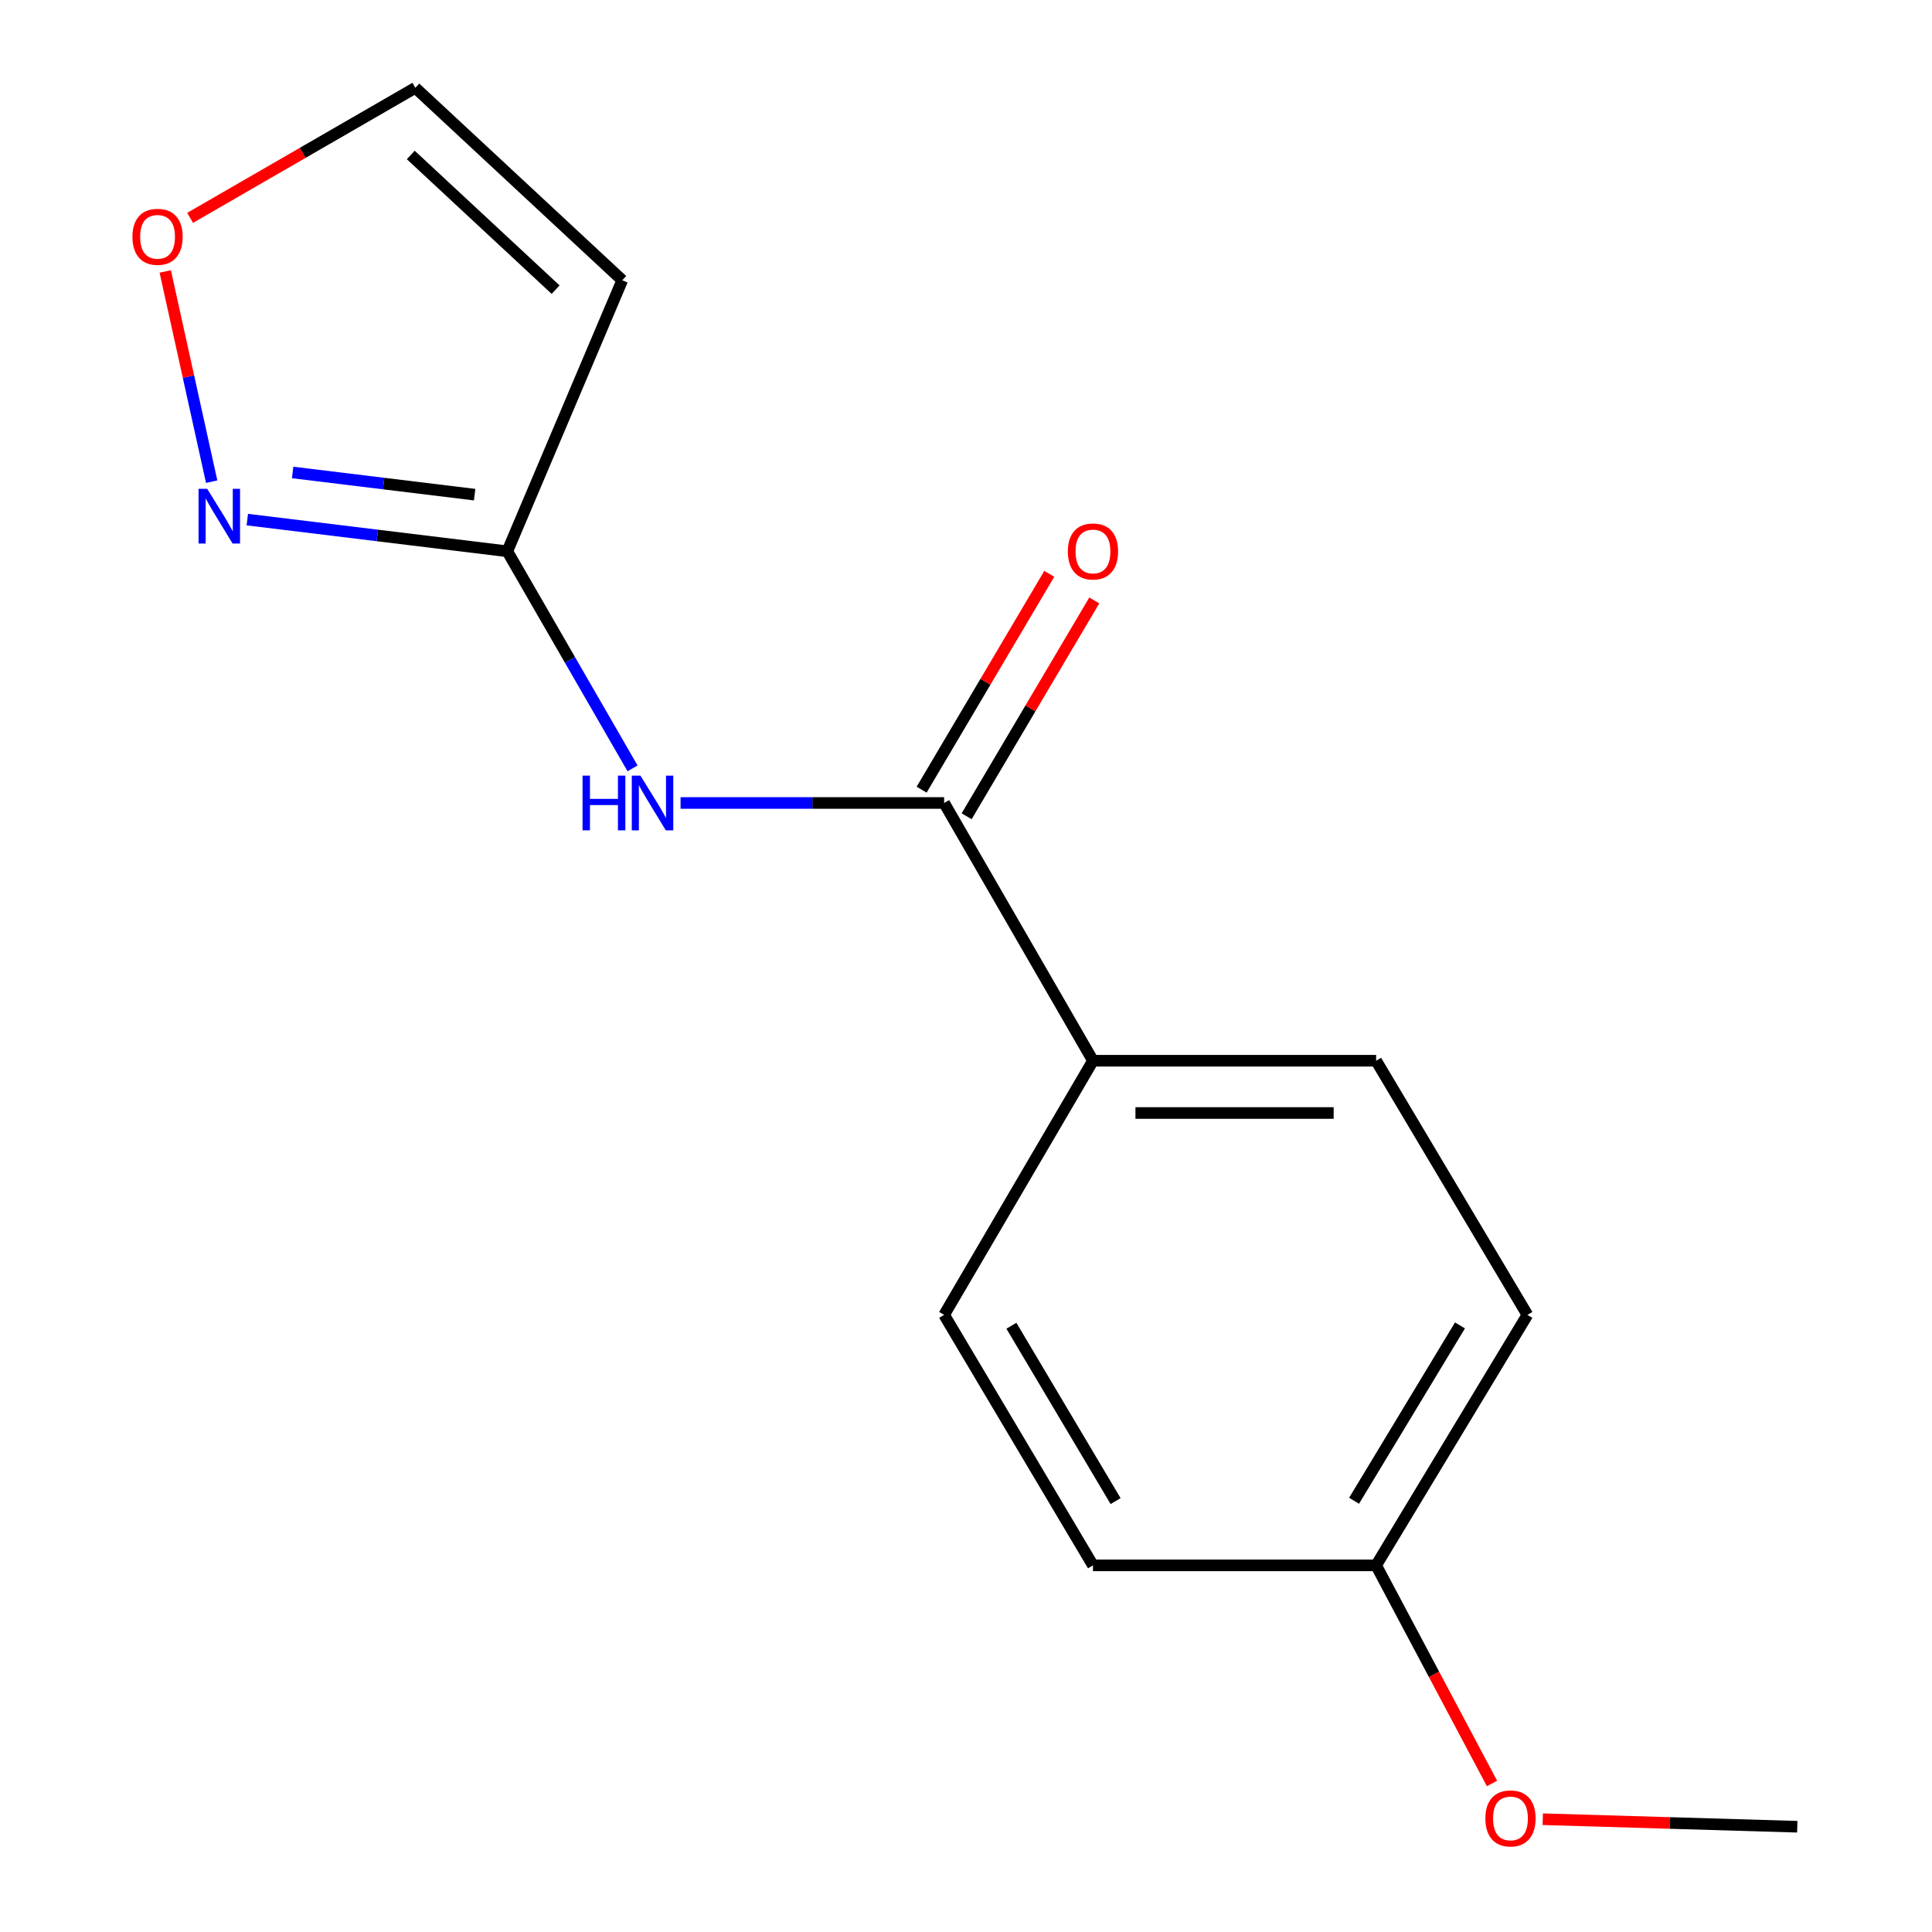 <?xml version='1.0' encoding='iso-8859-1'?>
<svg version='1.1' baseProfile='full'
              xmlns='http://www.w3.org/2000/svg'
                      xmlns:rdkit='http://www.rdkit.org/xml'
                      xmlns:xlink='http://www.w3.org/1999/xlink'
                  xml:space='preserve'
width='1000px' height='1000px' viewBox='0 0 1000 1000'>
<!-- END OF HEADER -->
<rect style='opacity:1.0;fill:#FFFFFF;stroke:none' width='1000' height='1000' x='0' y='0'> </rect>
<path class='bond-0' d='M 488.681,415.621 L 420.469,415.621' style='fill:none;fill-rule:evenodd;stroke:#000000;stroke-width:6px;stroke-linecap:butt;stroke-linejoin:miter;stroke-opacity:1' />
<path class='bond-0' d='M 420.469,415.621 L 352.257,415.621' style='fill:none;fill-rule:evenodd;stroke:#0000FF;stroke-width:6px;stroke-linecap:butt;stroke-linejoin:miter;stroke-opacity:1' />
<path class='bond-5' d='M 488.681,415.621 L 565.721,549.031' style='fill:none;fill-rule:evenodd;stroke:#000000;stroke-width:6px;stroke-linecap:butt;stroke-linejoin:miter;stroke-opacity:1' />
<path class='bond-7' d='M 500.326,422.508 L 533.363,366.645' style='fill:none;fill-rule:evenodd;stroke:#000000;stroke-width:6px;stroke-linecap:butt;stroke-linejoin:miter;stroke-opacity:1' />
<path class='bond-7' d='M 533.363,366.645 L 566.4,310.783' style='fill:none;fill-rule:evenodd;stroke:#FF0000;stroke-width:6px;stroke-linecap:butt;stroke-linejoin:miter;stroke-opacity:1' />
<path class='bond-7' d='M 477.036,408.734 L 510.073,352.872' style='fill:none;fill-rule:evenodd;stroke:#000000;stroke-width:6px;stroke-linecap:butt;stroke-linejoin:miter;stroke-opacity:1' />
<path class='bond-7' d='M 510.073,352.872 L 543.11,297.009' style='fill:none;fill-rule:evenodd;stroke:#FF0000;stroke-width:6px;stroke-linecap:butt;stroke-linejoin:miter;stroke-opacity:1' />
<path class='bond-1' d='M 327.405,397.701 L 294.994,341.527' style='fill:none;fill-rule:evenodd;stroke:#0000FF;stroke-width:6px;stroke-linecap:butt;stroke-linejoin:miter;stroke-opacity:1' />
<path class='bond-1' d='M 294.994,341.527 L 262.583,285.352' style='fill:none;fill-rule:evenodd;stroke:#000000;stroke-width:6px;stroke-linecap:butt;stroke-linejoin:miter;stroke-opacity:1' />
<path class='bond-2' d='M 262.583,285.352 L 195.293,277.149' style='fill:none;fill-rule:evenodd;stroke:#000000;stroke-width:6px;stroke-linecap:butt;stroke-linejoin:miter;stroke-opacity:1' />
<path class='bond-2' d='M 195.293,277.149 L 128.004,268.946' style='fill:none;fill-rule:evenodd;stroke:#0000FF;stroke-width:6px;stroke-linecap:butt;stroke-linejoin:miter;stroke-opacity:1' />
<path class='bond-2' d='M 245.671,256.032 L 198.568,250.29' style='fill:none;fill-rule:evenodd;stroke:#000000;stroke-width:6px;stroke-linecap:butt;stroke-linejoin:miter;stroke-opacity:1' />
<path class='bond-2' d='M 198.568,250.29 L 151.465,244.548' style='fill:none;fill-rule:evenodd;stroke:#0000FF;stroke-width:6px;stroke-linecap:butt;stroke-linejoin:miter;stroke-opacity:1' />
<path class='bond-3' d='M 262.583,285.352 L 322.08,145.057' style='fill:none;fill-rule:evenodd;stroke:#000000;stroke-width:6px;stroke-linecap:butt;stroke-linejoin:miter;stroke-opacity:1' />
<path class='bond-4' d='M 109.563,249.314 L 97.546,194.908' style='fill:none;fill-rule:evenodd;stroke:#0000FF;stroke-width:6px;stroke-linecap:butt;stroke-linejoin:miter;stroke-opacity:1' />
<path class='bond-4' d='M 97.546,194.908 L 85.528,140.501' style='fill:none;fill-rule:evenodd;stroke:#FF0000;stroke-width:6px;stroke-linecap:butt;stroke-linejoin:miter;stroke-opacity:1' />
<path class='bond-6' d='M 322.08,145.057 L 214.976,45.455' style='fill:none;fill-rule:evenodd;stroke:#000000;stroke-width:6px;stroke-linecap:butt;stroke-linejoin:miter;stroke-opacity:1' />
<path class='bond-6' d='M 287.588,149.931 L 212.616,80.209' style='fill:none;fill-rule:evenodd;stroke:#000000;stroke-width:6px;stroke-linecap:butt;stroke-linejoin:miter;stroke-opacity:1' />
<path class='bond-16' d='M 98.403,112.764 L 156.69,79.109' style='fill:none;fill-rule:evenodd;stroke:#FF0000;stroke-width:6px;stroke-linecap:butt;stroke-linejoin:miter;stroke-opacity:1' />
<path class='bond-16' d='M 156.69,79.109 L 214.976,45.455' style='fill:none;fill-rule:evenodd;stroke:#000000;stroke-width:6px;stroke-linecap:butt;stroke-linejoin:miter;stroke-opacity:1' />
<path class='bond-8' d='M 565.721,549.031 L 712.284,549.031' style='fill:none;fill-rule:evenodd;stroke:#000000;stroke-width:6px;stroke-linecap:butt;stroke-linejoin:miter;stroke-opacity:1' />
<path class='bond-8' d='M 587.706,576.089 L 690.3,576.089' style='fill:none;fill-rule:evenodd;stroke:#000000;stroke-width:6px;stroke-linecap:butt;stroke-linejoin:miter;stroke-opacity:1' />
<path class='bond-9' d='M 565.721,549.031 L 488.681,680.577' style='fill:none;fill-rule:evenodd;stroke:#000000;stroke-width:6px;stroke-linecap:butt;stroke-linejoin:miter;stroke-opacity:1' />
<path class='bond-12' d='M 712.284,549.031 L 790.587,680.577' style='fill:none;fill-rule:evenodd;stroke:#000000;stroke-width:6px;stroke-linecap:butt;stroke-linejoin:miter;stroke-opacity:1' />
<path class='bond-11' d='M 488.681,680.577 L 565.721,810.229' style='fill:none;fill-rule:evenodd;stroke:#000000;stroke-width:6px;stroke-linecap:butt;stroke-linejoin:miter;stroke-opacity:1' />
<path class='bond-11' d='M 523.499,686.203 L 577.426,776.96' style='fill:none;fill-rule:evenodd;stroke:#000000;stroke-width:6px;stroke-linecap:butt;stroke-linejoin:miter;stroke-opacity:1' />
<path class='bond-10' d='M 712.284,810.229 L 565.721,810.229' style='fill:none;fill-rule:evenodd;stroke:#000000;stroke-width:6px;stroke-linecap:butt;stroke-linejoin:miter;stroke-opacity:1' />
<path class='bond-13' d='M 712.284,810.229 L 742.266,866.666' style='fill:none;fill-rule:evenodd;stroke:#000000;stroke-width:6px;stroke-linecap:butt;stroke-linejoin:miter;stroke-opacity:1' />
<path class='bond-13' d='M 742.266,866.666 L 772.247,923.104' style='fill:none;fill-rule:evenodd;stroke:#FF0000;stroke-width:6px;stroke-linecap:butt;stroke-linejoin:miter;stroke-opacity:1' />
<path class='bond-15' d='M 712.284,810.229 L 790.587,680.577' style='fill:none;fill-rule:evenodd;stroke:#000000;stroke-width:6px;stroke-linecap:butt;stroke-linejoin:miter;stroke-opacity:1' />
<path class='bond-15' d='M 700.868,776.793 L 755.68,686.037' style='fill:none;fill-rule:evenodd;stroke:#000000;stroke-width:6px;stroke-linecap:butt;stroke-linejoin:miter;stroke-opacity:1' />
<path class='bond-14' d='M 798.536,941.623 L 864.401,943.571' style='fill:none;fill-rule:evenodd;stroke:#FF0000;stroke-width:6px;stroke-linecap:butt;stroke-linejoin:miter;stroke-opacity:1' />
<path class='bond-14' d='M 864.401,943.571 L 930.265,945.519' style='fill:none;fill-rule:evenodd;stroke:#000000;stroke-width:6px;stroke-linecap:butt;stroke-linejoin:miter;stroke-opacity:1' />
<path  class='atom-1' d='M 301.524 401.461
L 305.364 401.461
L 305.364 413.501
L 319.844 413.501
L 319.844 401.461
L 323.684 401.461
L 323.684 429.781
L 319.844 429.781
L 319.844 416.701
L 305.364 416.701
L 305.364 429.781
L 301.524 429.781
L 301.524 401.461
' fill='#0000FF'/>
<path  class='atom-1' d='M 331.484 401.461
L 340.764 416.461
Q 341.684 417.941, 343.164 420.621
Q 344.644 423.301, 344.724 423.461
L 344.724 401.461
L 348.484 401.461
L 348.484 429.781
L 344.604 429.781
L 334.644 413.381
Q 333.484 411.461, 332.244 409.261
Q 331.044 407.061, 330.684 406.381
L 330.684 429.781
L 327.004 429.781
L 327.004 401.461
L 331.484 401.461
' fill='#0000FF'/>
<path  class='atom-3' d='M 107.249 253.019
L 116.529 268.019
Q 117.449 269.499, 118.929 272.179
Q 120.409 274.859, 120.489 275.019
L 120.489 253.019
L 124.249 253.019
L 124.249 281.339
L 120.369 281.339
L 110.409 264.939
Q 109.249 263.019, 108.009 260.819
Q 106.809 258.619, 106.449 257.939
L 106.449 281.339
L 102.769 281.339
L 102.769 253.019
L 107.249 253.019
' fill='#0000FF'/>
<path  class='atom-5' d='M 68.551 122.574
Q 68.551 115.774, 71.911 111.974
Q 75.271 108.174, 81.551 108.174
Q 87.831 108.174, 91.191 111.974
Q 94.551 115.774, 94.551 122.574
Q 94.551 129.454, 91.151 133.374
Q 87.751 137.254, 81.551 137.254
Q 75.311 137.254, 71.911 133.374
Q 68.551 129.494, 68.551 122.574
M 81.551 134.054
Q 85.871 134.054, 88.191 131.174
Q 90.551 128.254, 90.551 122.574
Q 90.551 117.014, 88.191 114.214
Q 85.871 111.374, 81.551 111.374
Q 77.231 111.374, 74.871 114.174
Q 72.551 116.974, 72.551 122.574
Q 72.551 128.294, 74.871 131.174
Q 77.231 134.054, 81.551 134.054
' fill='#FF0000'/>
<path  class='atom-8' d='M 552.721 285.432
Q 552.721 278.632, 556.081 274.832
Q 559.441 271.032, 565.721 271.032
Q 572.001 271.032, 575.361 274.832
Q 578.721 278.632, 578.721 285.432
Q 578.721 292.312, 575.321 296.232
Q 571.921 300.112, 565.721 300.112
Q 559.481 300.112, 556.081 296.232
Q 552.721 292.352, 552.721 285.432
M 565.721 296.912
Q 570.041 296.912, 572.361 294.032
Q 574.721 291.112, 574.721 285.432
Q 574.721 279.872, 572.361 277.072
Q 570.041 274.232, 565.721 274.232
Q 561.401 274.232, 559.041 277.032
Q 556.721 279.832, 556.721 285.432
Q 556.721 291.152, 559.041 294.032
Q 561.401 296.912, 565.721 296.912
' fill='#FF0000'/>
<path  class='atom-14' d='M 768.823 941.209
Q 768.823 934.409, 772.183 930.609
Q 775.543 926.809, 781.823 926.809
Q 788.103 926.809, 791.463 930.609
Q 794.823 934.409, 794.823 941.209
Q 794.823 948.089, 791.423 952.009
Q 788.023 955.889, 781.823 955.889
Q 775.583 955.889, 772.183 952.009
Q 768.823 948.129, 768.823 941.209
M 781.823 952.689
Q 786.143 952.689, 788.463 949.809
Q 790.823 946.889, 790.823 941.209
Q 790.823 935.649, 788.463 932.849
Q 786.143 930.009, 781.823 930.009
Q 777.503 930.009, 775.143 932.809
Q 772.823 935.609, 772.823 941.209
Q 772.823 946.929, 775.143 949.809
Q 777.503 952.689, 781.823 952.689
' fill='#FF0000'/>
</svg>
